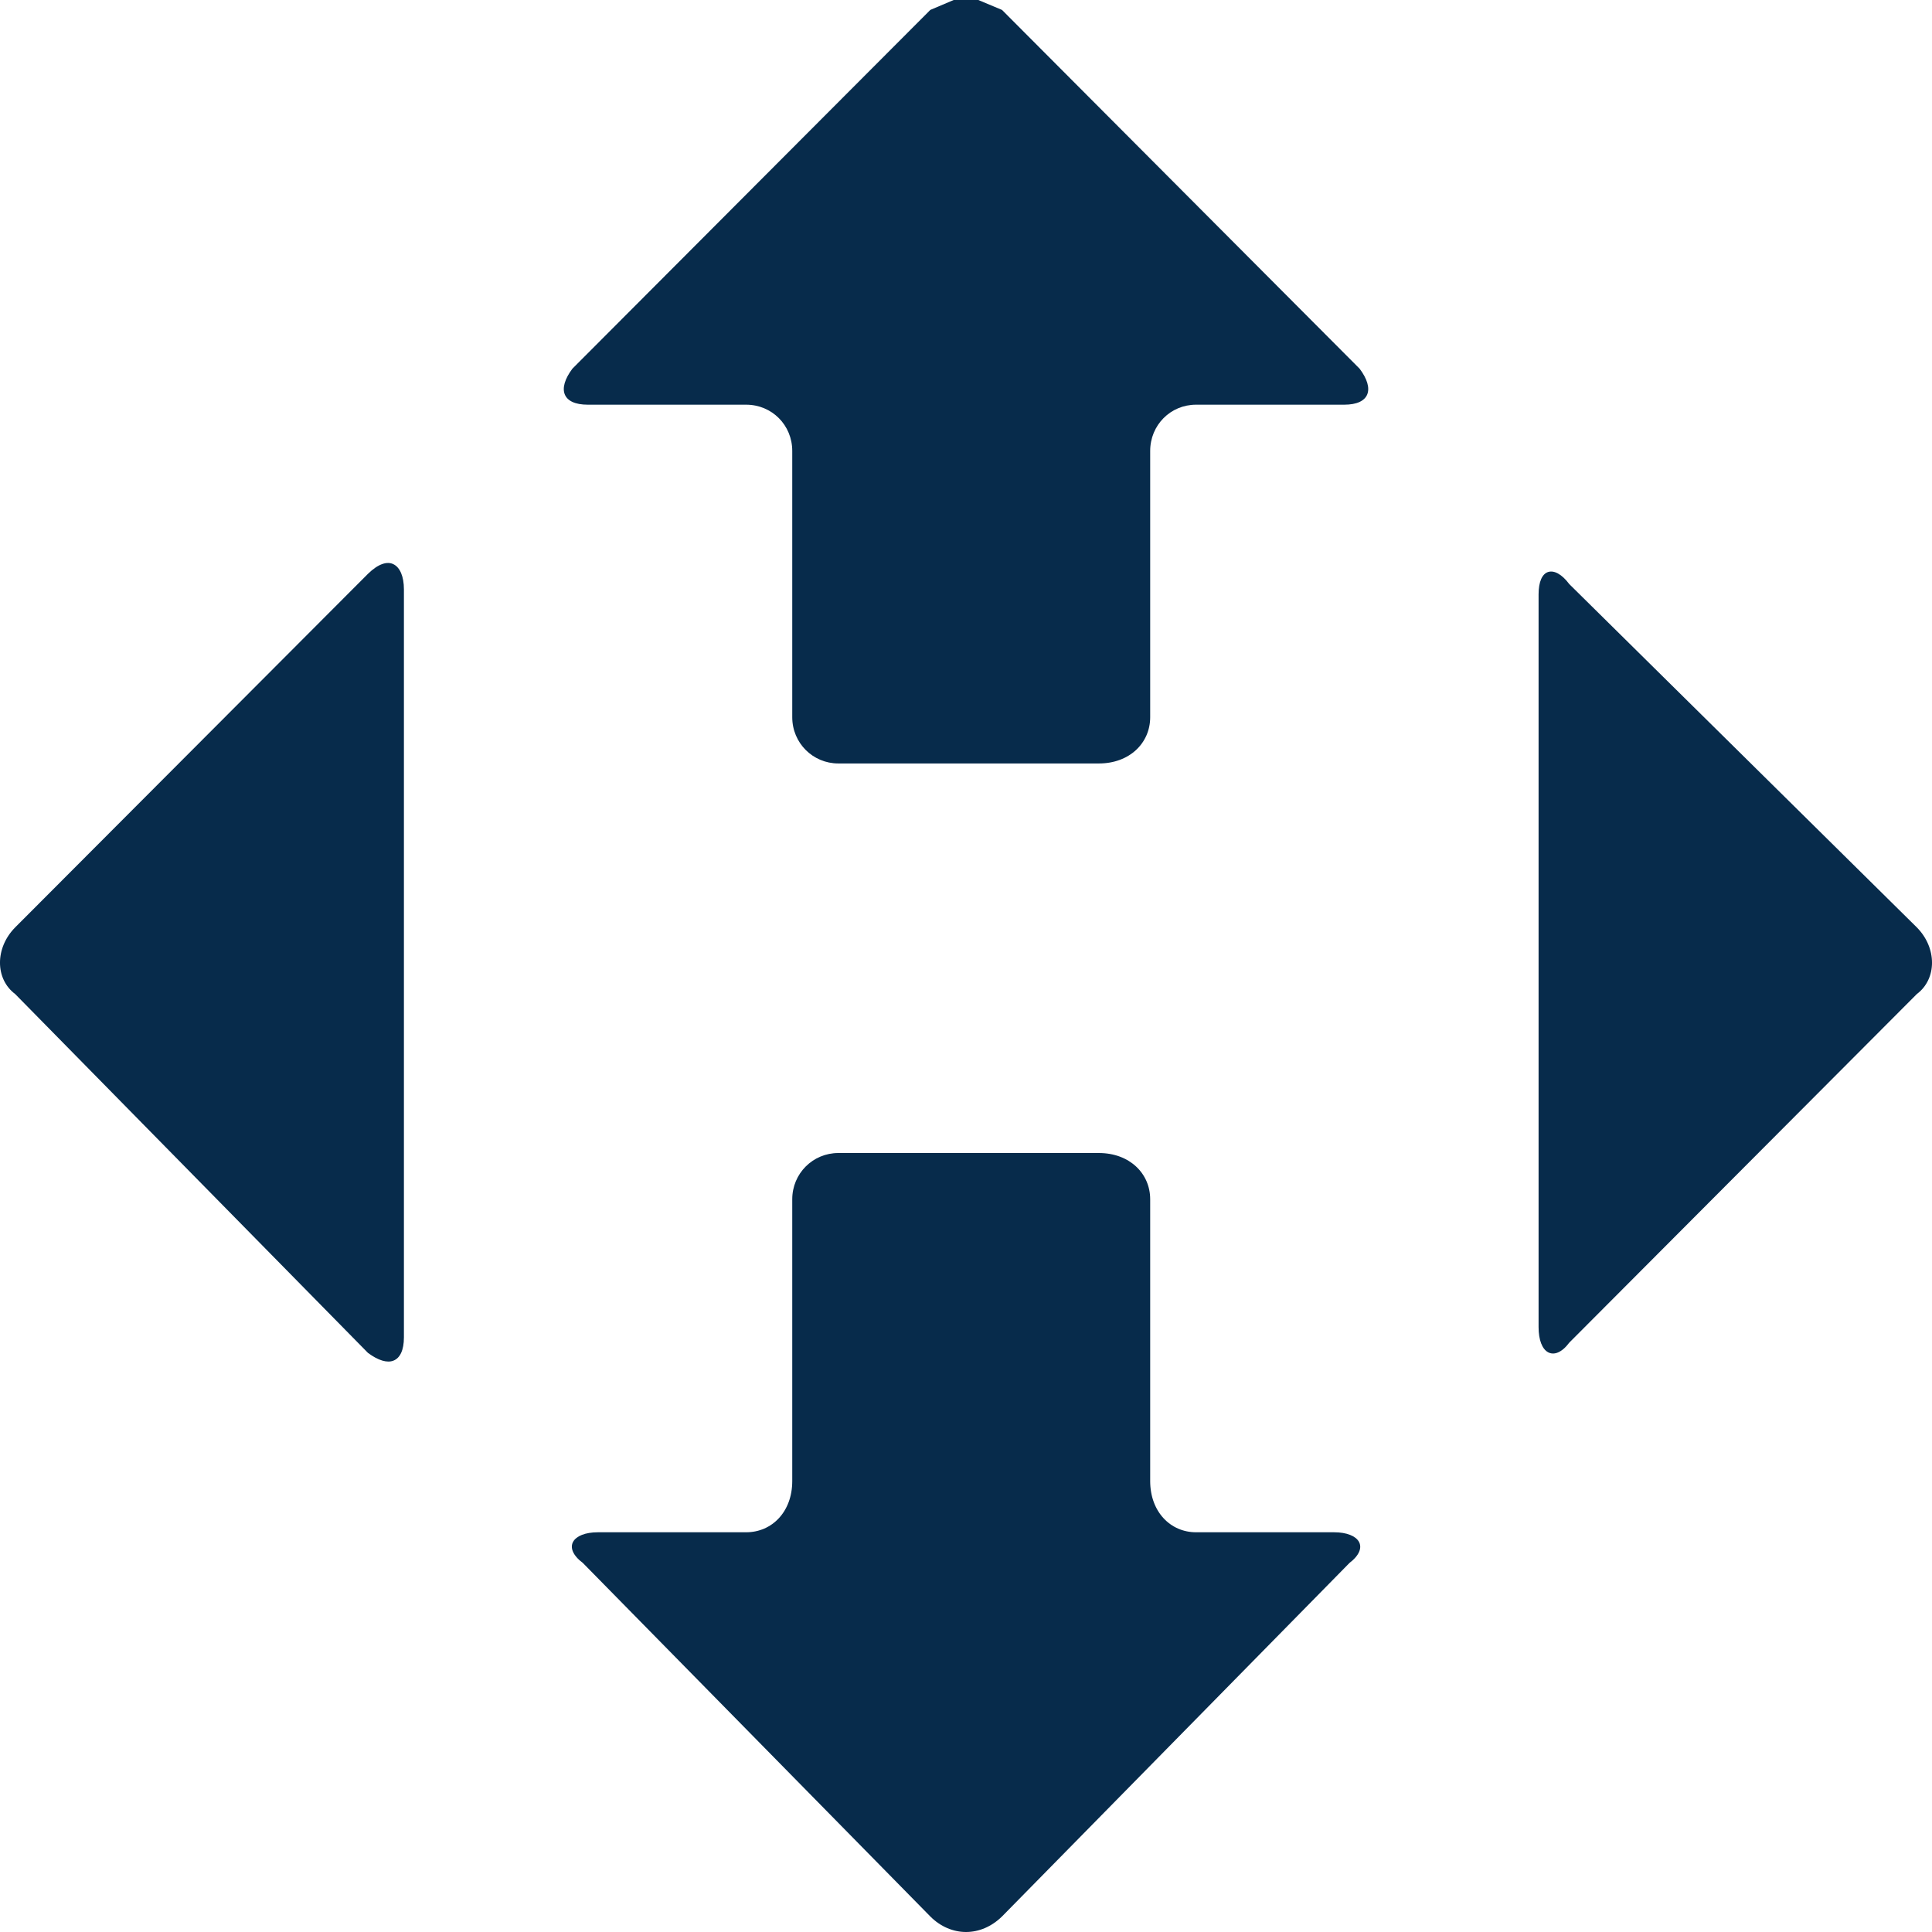 <svg width="30" height="30" viewBox="0 0 30 30" fill="none" xmlns="http://www.w3.org/2000/svg">
<path fill-rule="evenodd" clip-rule="evenodd" d="M24.039 8.882C24.129 8.853 24.249 8.911 24.368 9.07C24.368 9.07 24.368 9.07 29.764 14.4C30.079 14.718 30.079 15.2 29.764 15.436C29.764 15.436 29.764 15.436 24.368 20.848C24.249 21.007 24.129 21.046 24.039 20.998C23.948 20.949 23.891 20.81 23.891 20.607V9.229C23.891 9.031 23.948 8.911 24.039 8.882Z" fill="#072B4B"/>
<path fill-rule="evenodd" clip-rule="evenodd" d="M14.809 0H15.191L15.559 0.154C15.559 0.154 15.559 0.154 21.112 5.725C21.351 6.043 21.269 6.284 20.873 6.284C20.873 6.284 20.873 6.284 18.572 6.284C18.175 6.284 17.86 6.602 17.86 7.002C17.86 7.002 17.86 7.002 17.86 11.137C17.86 11.537 17.54 11.855 17.063 11.855C17.063 11.855 17.063 11.855 13.018 11.855C12.622 11.855 12.302 11.537 12.302 11.137C12.302 11.137 12.302 11.137 12.302 7.002C12.302 6.602 11.987 6.284 11.586 6.284H9.127C8.731 6.284 8.65 6.043 8.888 5.725C8.888 5.725 8.888 5.725 14.446 0.154L14.809 0Z" fill="#072B4B"/>
<path fill-rule="evenodd" clip-rule="evenodd" d="M6.109 8.761C6.21 8.81 6.272 8.949 6.272 9.152V20.766C6.272 20.969 6.21 21.089 6.109 21.128C6.014 21.166 5.875 21.128 5.713 21.007C5.713 21.007 5.713 21.007 0.236 15.436C-0.079 15.2 -0.079 14.718 0.236 14.4C0.236 14.4 0.236 14.4 5.713 8.911C5.875 8.752 6.014 8.713 6.109 8.761Z" fill="#072B4B"/>
<path fill-rule="evenodd" clip-rule="evenodd" d="M13.018 17.904C13.018 17.904 13.018 17.904 17.063 17.904C17.54 17.904 17.86 18.222 17.86 18.622C17.86 18.622 17.86 18.622 17.86 22.998C17.86 23.475 18.175 23.793 18.572 23.793H20.715C21.112 23.793 21.269 24.029 20.954 24.27C20.954 24.27 20.954 24.27 15.559 29.759C15.396 29.918 15.2 30 15 30C14.804 30 14.604 29.918 14.446 29.759C14.446 29.759 14.446 29.759 9.051 24.27C8.731 24.029 8.888 23.793 9.285 23.793C9.285 23.793 9.285 23.793 11.586 23.793C11.987 23.793 12.302 23.475 12.302 22.998C12.302 22.998 12.302 22.998 12.302 18.622C12.302 18.222 12.622 17.904 13.018 17.904Z" fill="#072B4B"/>
</svg>